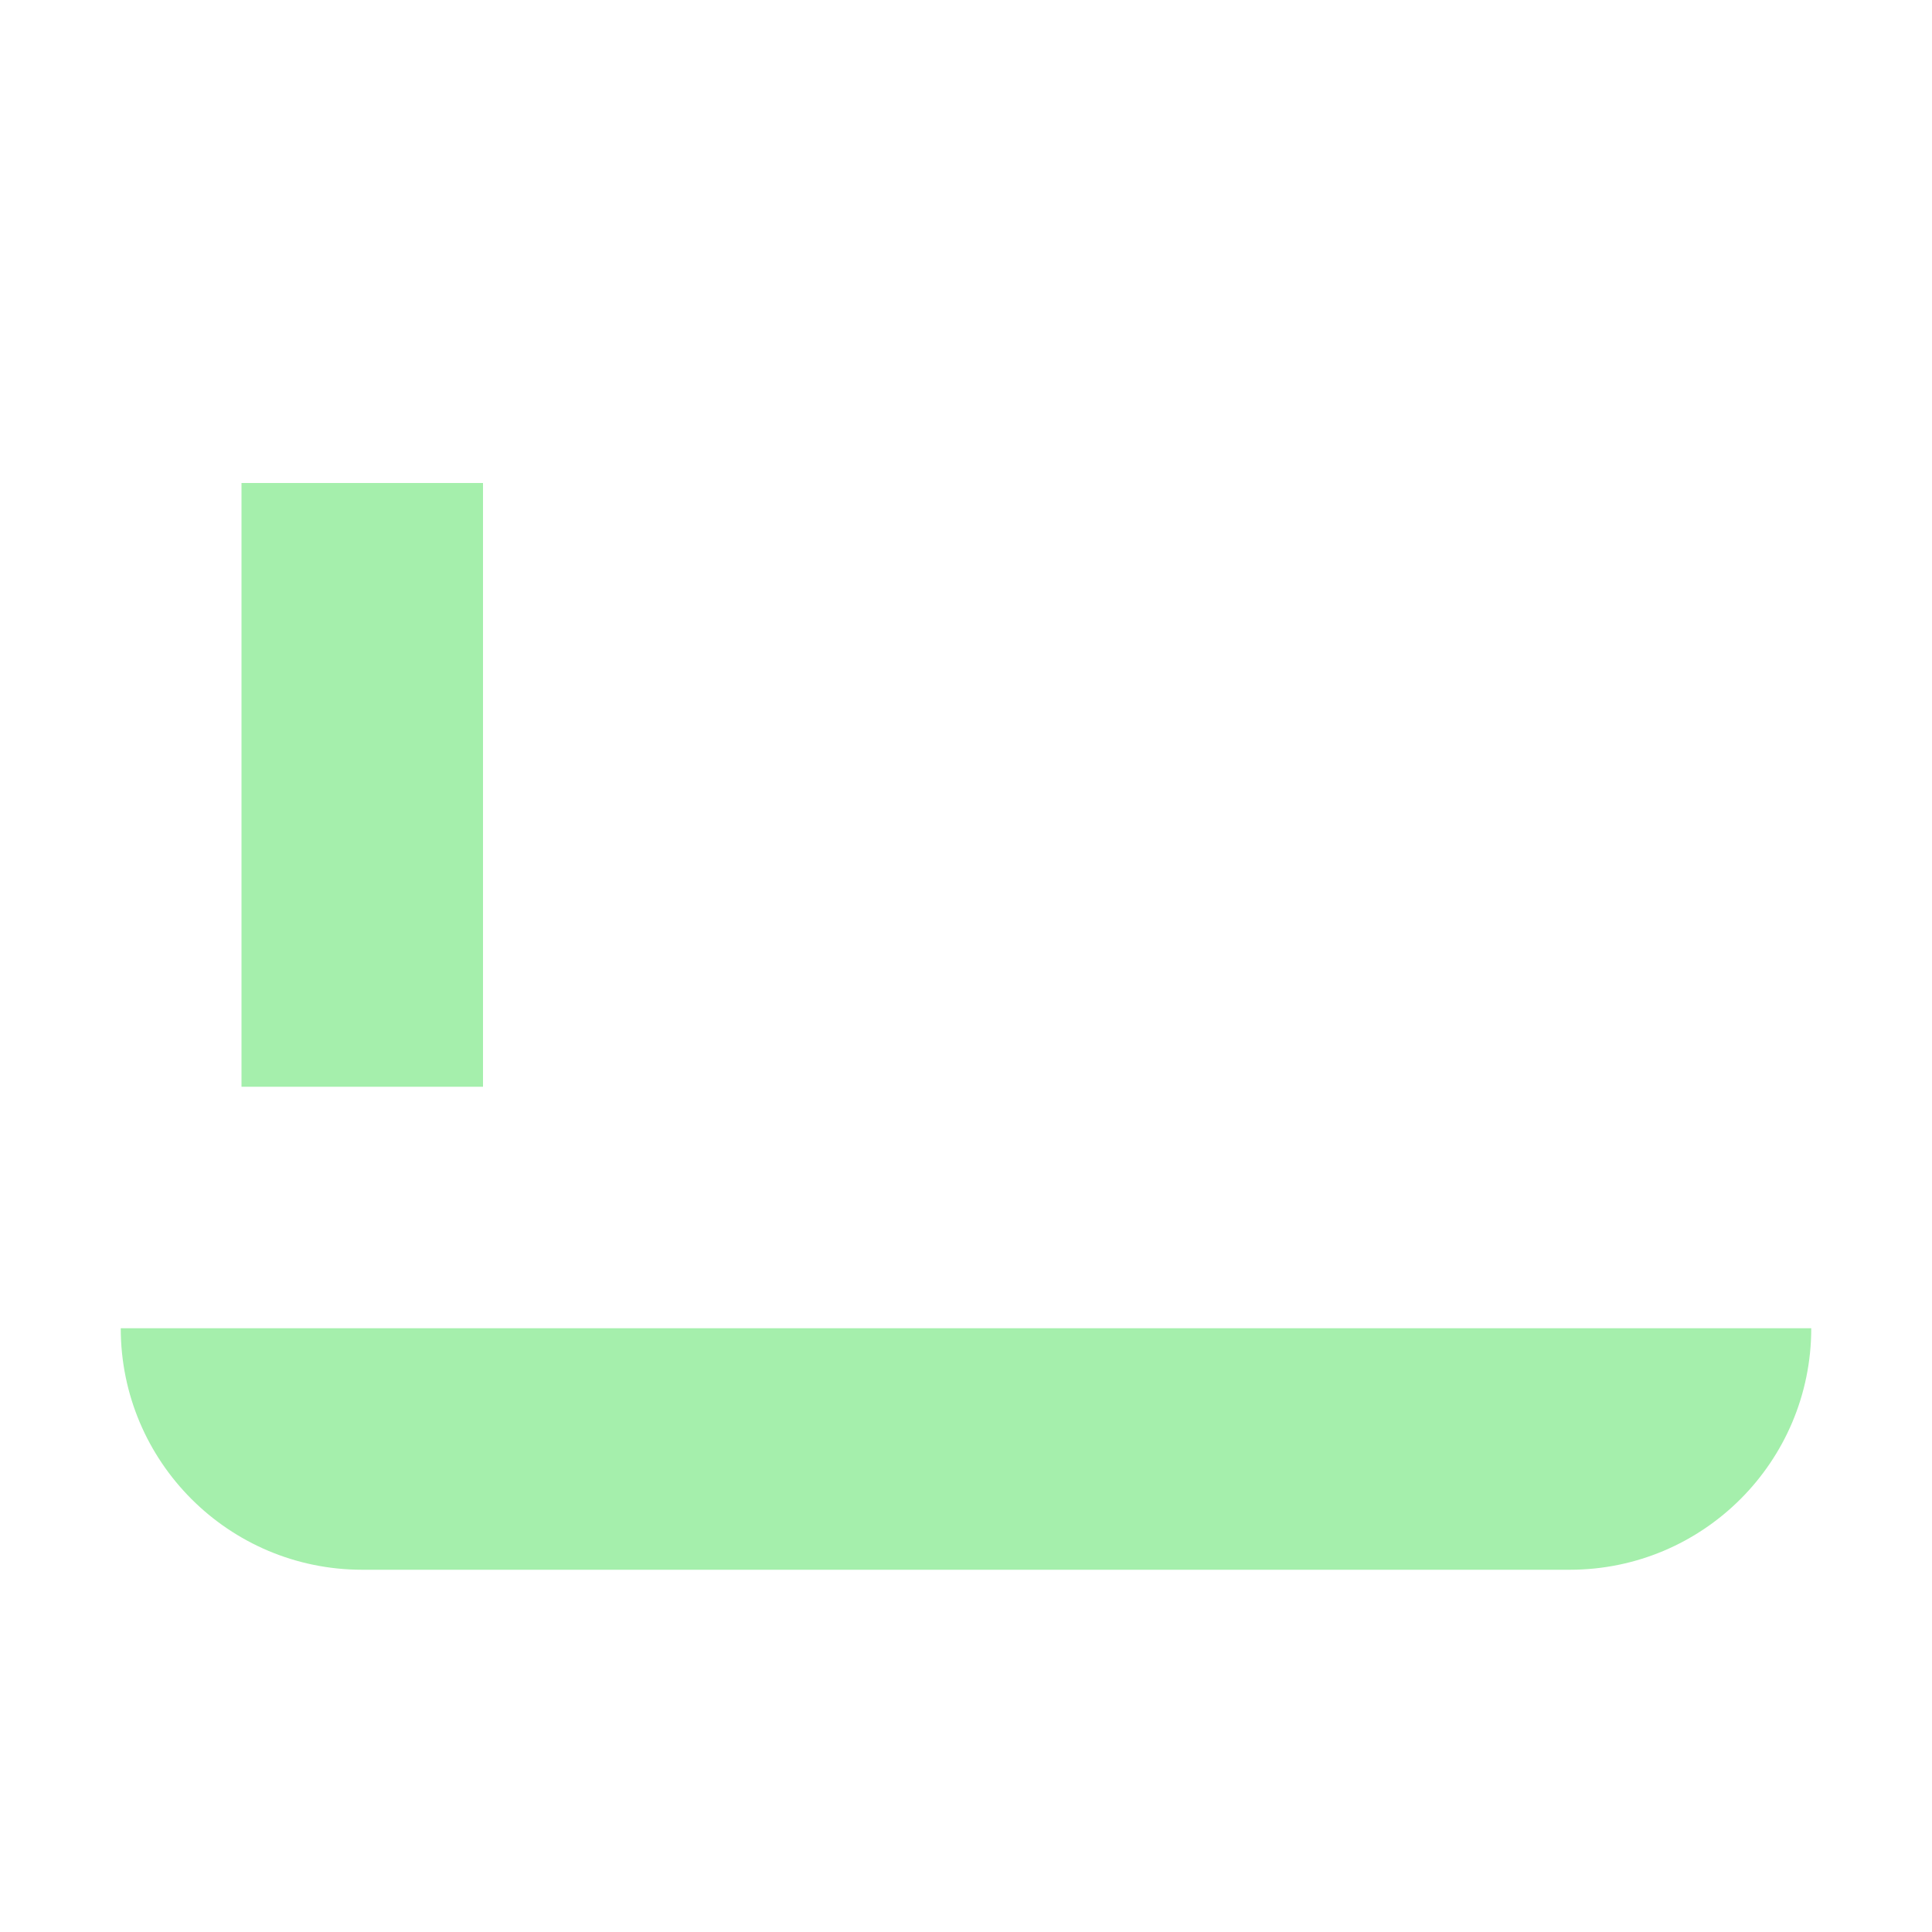 <svg width="16" height="16" version="1.1" viewBox="0 0 16 16" xmlns="http://www.w3.org/2000/svg">
<g transform="translate(0 -1036.4)" fill="#a5efac">
<path transform="translate(0 1036.4)" d="m1 11c0 1.105 0.895 2 2 2h10c1.105 0 2-0.895 2-2h-2-10-2z"/>
<rect x="2" y="1040.4" width="2" height="5"/>
</g>
</svg>
